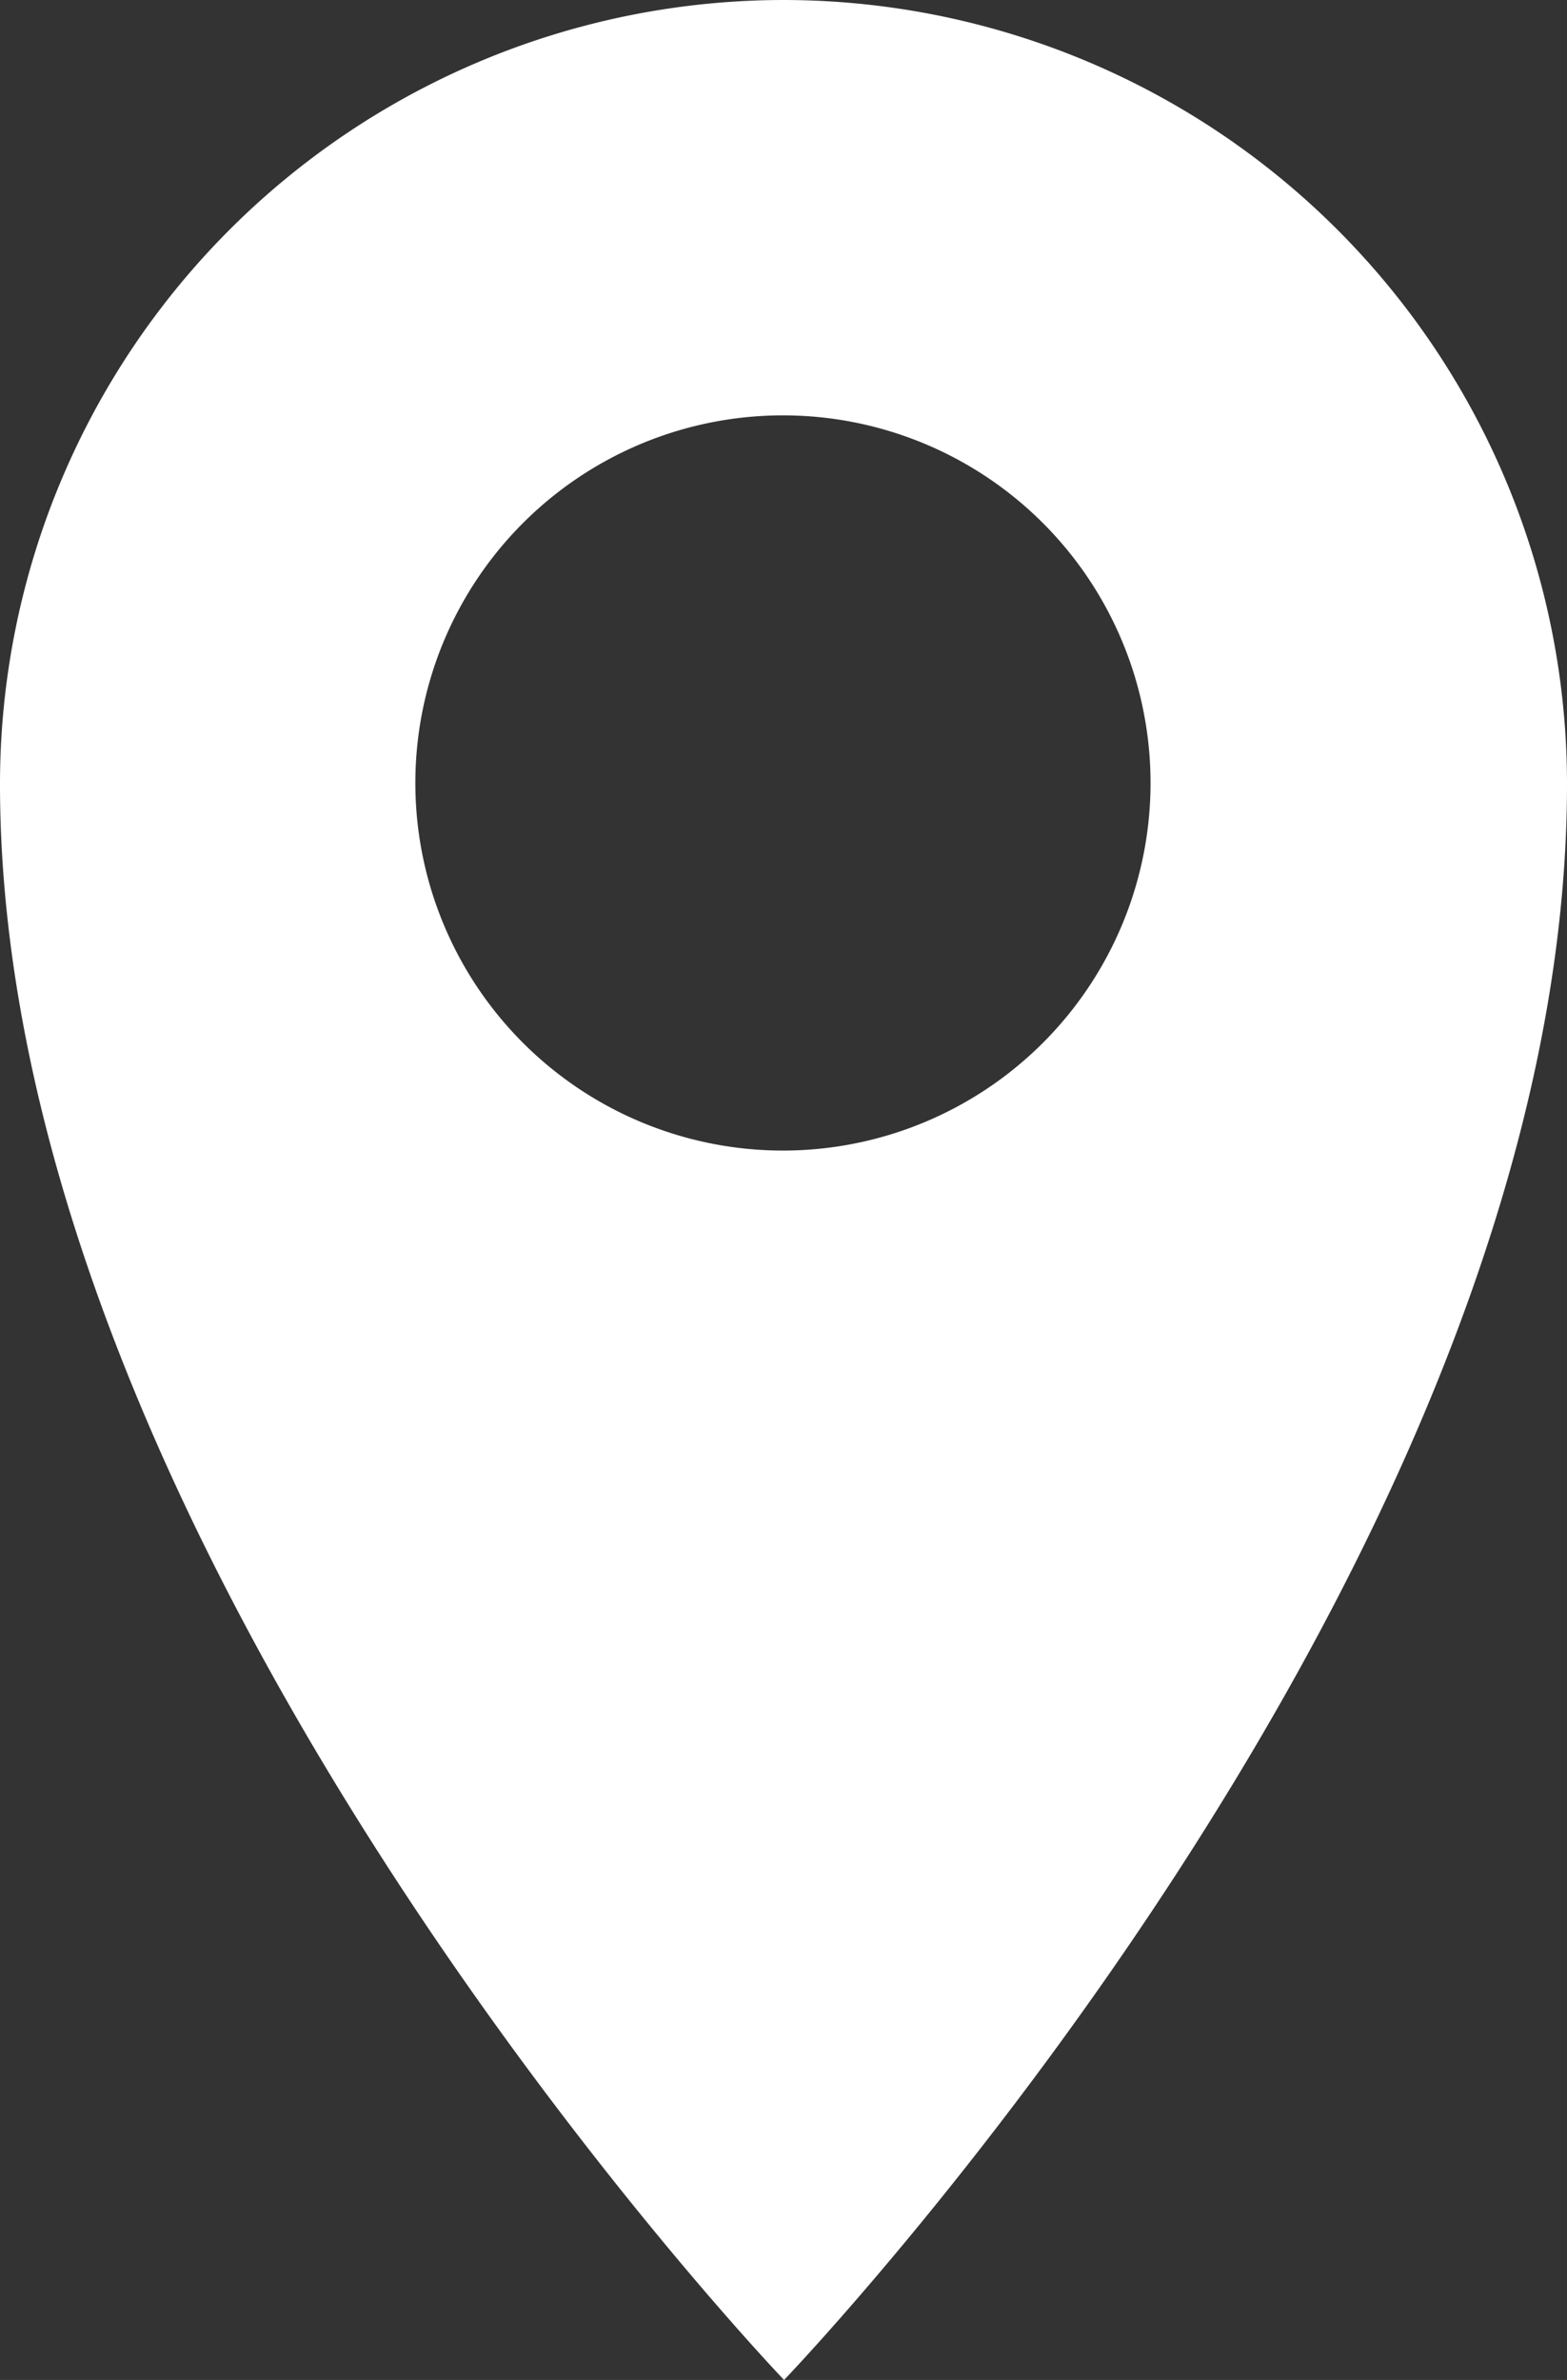 <svg xmlns="http://www.w3.org/2000/svg" viewBox="0 0 14.11 21.43"><rect x="0" y="0" width="14.11" height="21.43" fill="#333333" stroke="none"/><defs><style>.cls-1{fill:#fff;}</style></defs><title>Asset 4</title><g id="Layer_2" data-name="Layer 2"><g id="Content"><path class="cls-1" d="M7.06,0A7.06,7.06,0,0,0,0,7.06c0,7,7.06,14.37,7.06,14.37s7.05-7.33,7.05-14.37A7.06,7.06,0,0,0,7.06,0Zm0,10.36a3.31,3.31,0,1,1,3.3-3.3A3.31,3.31,0,0,1,7.06,10.36Z"/></g></g></svg>